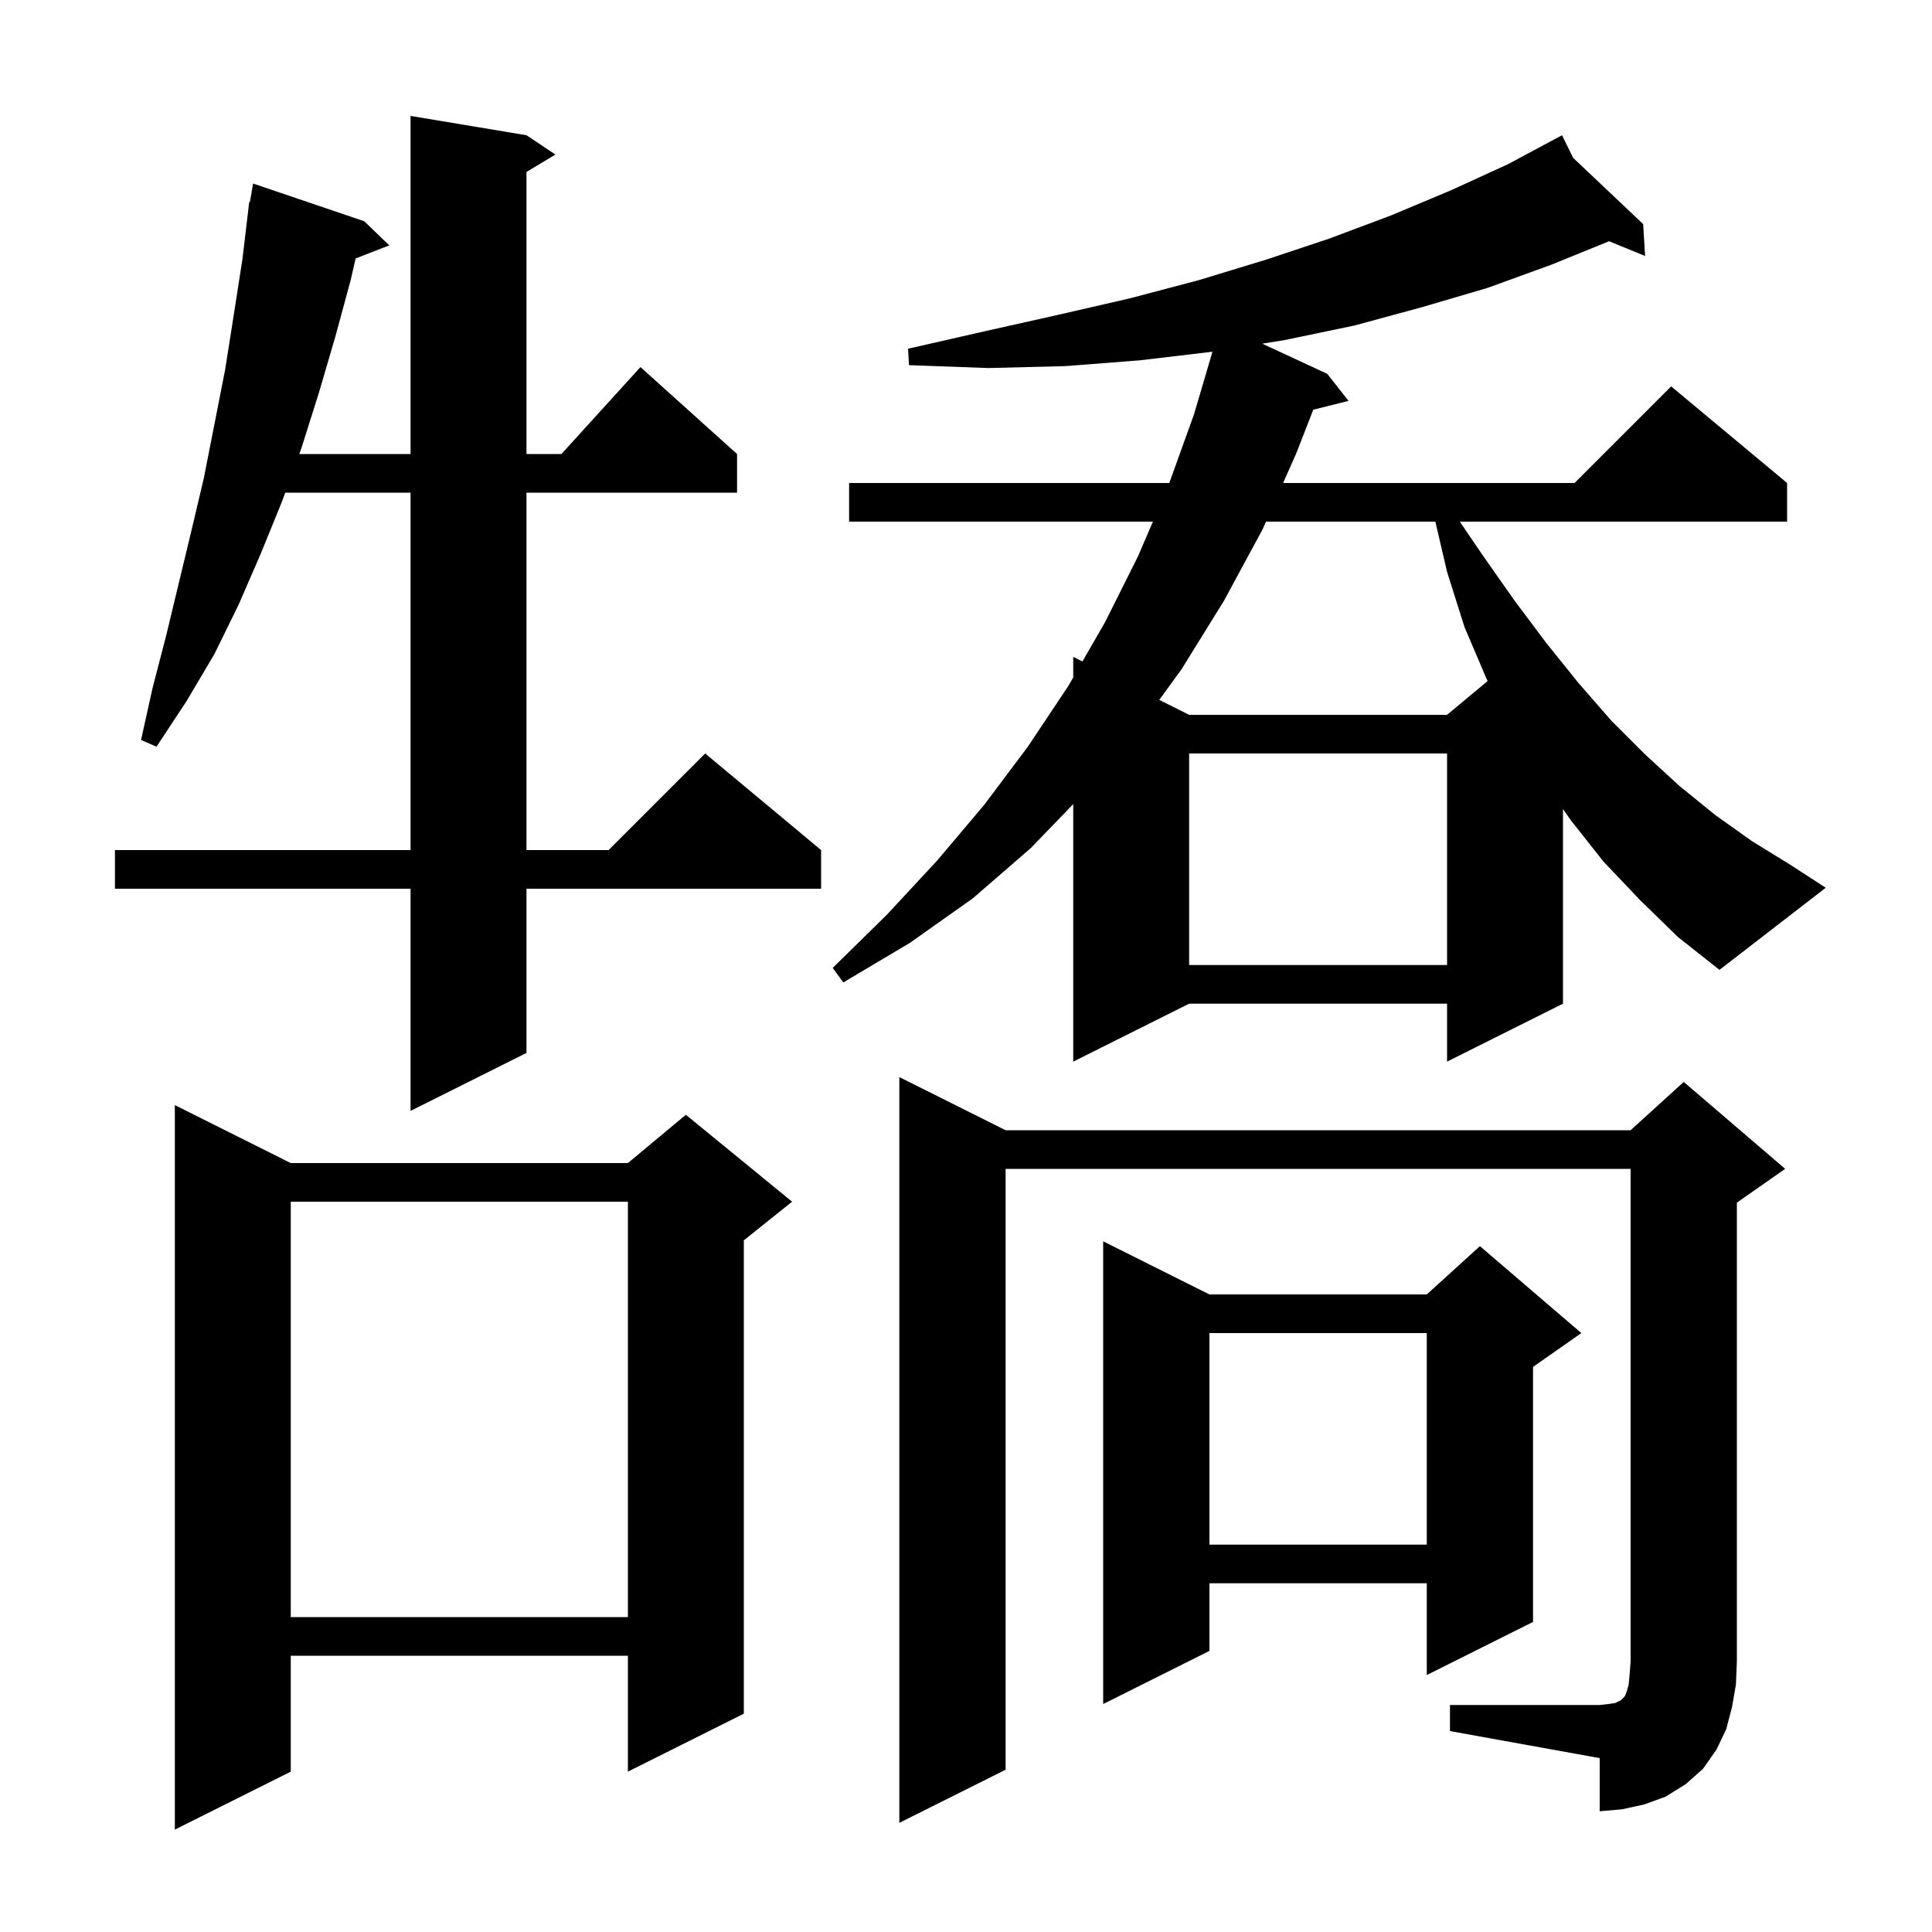 <svg xmlns="http://www.w3.org/2000/svg" xmlns:xlink="http://www.w3.org/1999/xlink" version="1.1" baseProfile="full" viewBox="0 0 200 200" width="200" height="200"><g fill="currentColor"><path d="M 30.1 120.4 L 65.0 120.4 L 71.0 115.4 L 82.0 124.4 L 77.0 128.4 L 77.0 177.4 L 65.0 183.4 L 65.0 171.4 L 30.1 171.4 L 30.1 183.4 L 18.1 189.4 L 18.1 114.4 Z M 150.1 176.5 L 165.6 176.5 L 166.5 176.4 L 167.2 176.3 L 167.8 176.0 L 168.2 175.6 L 168.4 175.1 L 168.6 174.4 L 168.7 173.3 L 168.8 172.0 L 168.8 121.0 L 104.1 121.0 L 104.1 183.2 L 93.1 188.7 L 93.1 111.5 L 104.1 117.0 L 168.8 117.0 L 174.3 112.0 L 184.8 121.0 L 179.8 124.5 L 179.8 172.0 L 179.7 174.4 L 179.3 176.7 L 178.7 179.0 L 177.7 181.1 L 176.3 183.1 L 174.5 184.7 L 172.4 186.0 L 170.2 186.8 L 167.9 187.3 L 165.6 187.5 L 165.6 182.0 L 150.1 179.2 Z M 125.2 134.0 L 147.7 134.0 L 153.2 129.0 L 163.7 138.0 L 158.7 141.5 L 158.7 167.9 L 147.7 173.4 L 147.7 163.9 L 125.2 163.9 L 125.2 170.9 L 114.2 176.4 L 114.2 128.5 Z M 30.1 124.4 L 30.1 167.4 L 65.0 167.4 L 65.0 124.4 Z M 125.2 138.0 L 125.2 159.9 L 147.7 159.9 L 147.7 138.0 Z M 54.5 14.0 L 57.5 16.0 L 54.5 17.8 L 54.5 47.0 L 58.118 47.0 L 66.3 38.0 L 76.3 47.0 L 76.3 51.0 L 54.5 51.0 L 54.5 88.0 L 63.0 88.0 L 73.0 78.0 L 85.0 88.0 L 85.0 92.0 L 54.5 92.0 L 54.5 109.0 L 42.5 115.0 L 42.5 92.0 L 11.9 92.0 L 11.9 88.0 L 42.5 88.0 L 42.5 51.0 L 29.527 51.0 L 29.2 51.9 L 27.0 57.3 L 24.7 62.6 L 22.2 67.7 L 19.3 72.6 L 16.2 77.3 L 14.6 76.6 L 15.8 71.2 L 17.2 65.8 L 19.8 55.0 L 21.1 49.5 L 23.3 38.3 L 24.2 32.6 L 25.1 26.8 L 25.8 20.9 L 25.87 20.912 L 26.2 19.0 L 37.7 22.9 L 40.3 25.4 L 36.815 26.755 L 36.3 29.0 L 34.7 34.9 L 33.0 40.7 L 31.2 46.4 L 30.982 47.0 L 42.5 47.0 L 42.5 12.0 Z M 169.8 93.2 L 166.0 89.2 L 162.6 84.9 L 161.8 83.75 L 161.8 103.9 L 149.8 109.9 L 149.8 103.9 L 123.1 103.9 L 111.1 109.9 L 111.1 83.243 L 106.7 87.8 L 100.7 93.0 L 94.2 97.6 L 87.3 101.7 L 86.2 100.2 L 91.8 94.7 L 97.0 89.1 L 101.9 83.3 L 106.4 77.3 L 110.6 71.0 L 111.1 70.132 L 111.1 68.0 L 112.053 68.476 L 114.4 64.4 L 117.8 57.6 L 119.35 54.0 L 87.9 54.0 L 87.9 50.0 L 121.044 50.0 L 123.6 42.9 L 125.514 36.41 L 118.0 37.3 L 110.3 37.9 L 102.3 38.1 L 94.1 37.8 L 94.0 36.1 L 101.9 34.3 L 109.5 32.6 L 116.9 30.9 L 124.1 29.0 L 131.0 26.9 L 137.6 24.7 L 144.0 22.3 L 150.2 19.7 L 156.1 17.0 L 160.837 14.462 L 160.8 14.4 L 160.855 14.452 L 161.7 14.0 L 162.847 16.337 L 170.1 23.2 L 170.3 26.5 L 166.574 24.973 L 160.6 27.4 L 154.0 29.8 L 147.2 31.8 L 140.2 33.7 L 133.0 35.2 L 130.667 35.578 L 137.4 38.7 L 139.6 41.5 L 135.951 42.412 L 134.2 46.9 L 132.827 50.0 L 163.0 50.0 L 173.0 40.0 L 185.0 50.0 L 185.0 54.0 L 151.12 54.0 L 153.5 57.5 L 156.8 62.2 L 160.1 66.6 L 163.4 70.7 L 166.8 74.6 L 170.3 78.1 L 173.9 81.4 L 177.6 84.4 L 181.4 87.1 L 185.3 89.5 L 189.0 91.9 L 178.0 100.4 L 173.7 97.0 Z M 123.1 78.0 L 123.1 99.9 L 149.8 99.9 L 149.8 78.0 Z M 131.054 54.0 L 130.7 54.8 L 126.7 62.2 L 122.3 69.3 L 120.007 72.453 L 123.1 74.0 L 149.8 74.0 L 154.001 70.499 L 153.9 70.3 L 151.6 64.9 L 149.8 59.2 L 148.587 54.0 Z "/></g></svg>